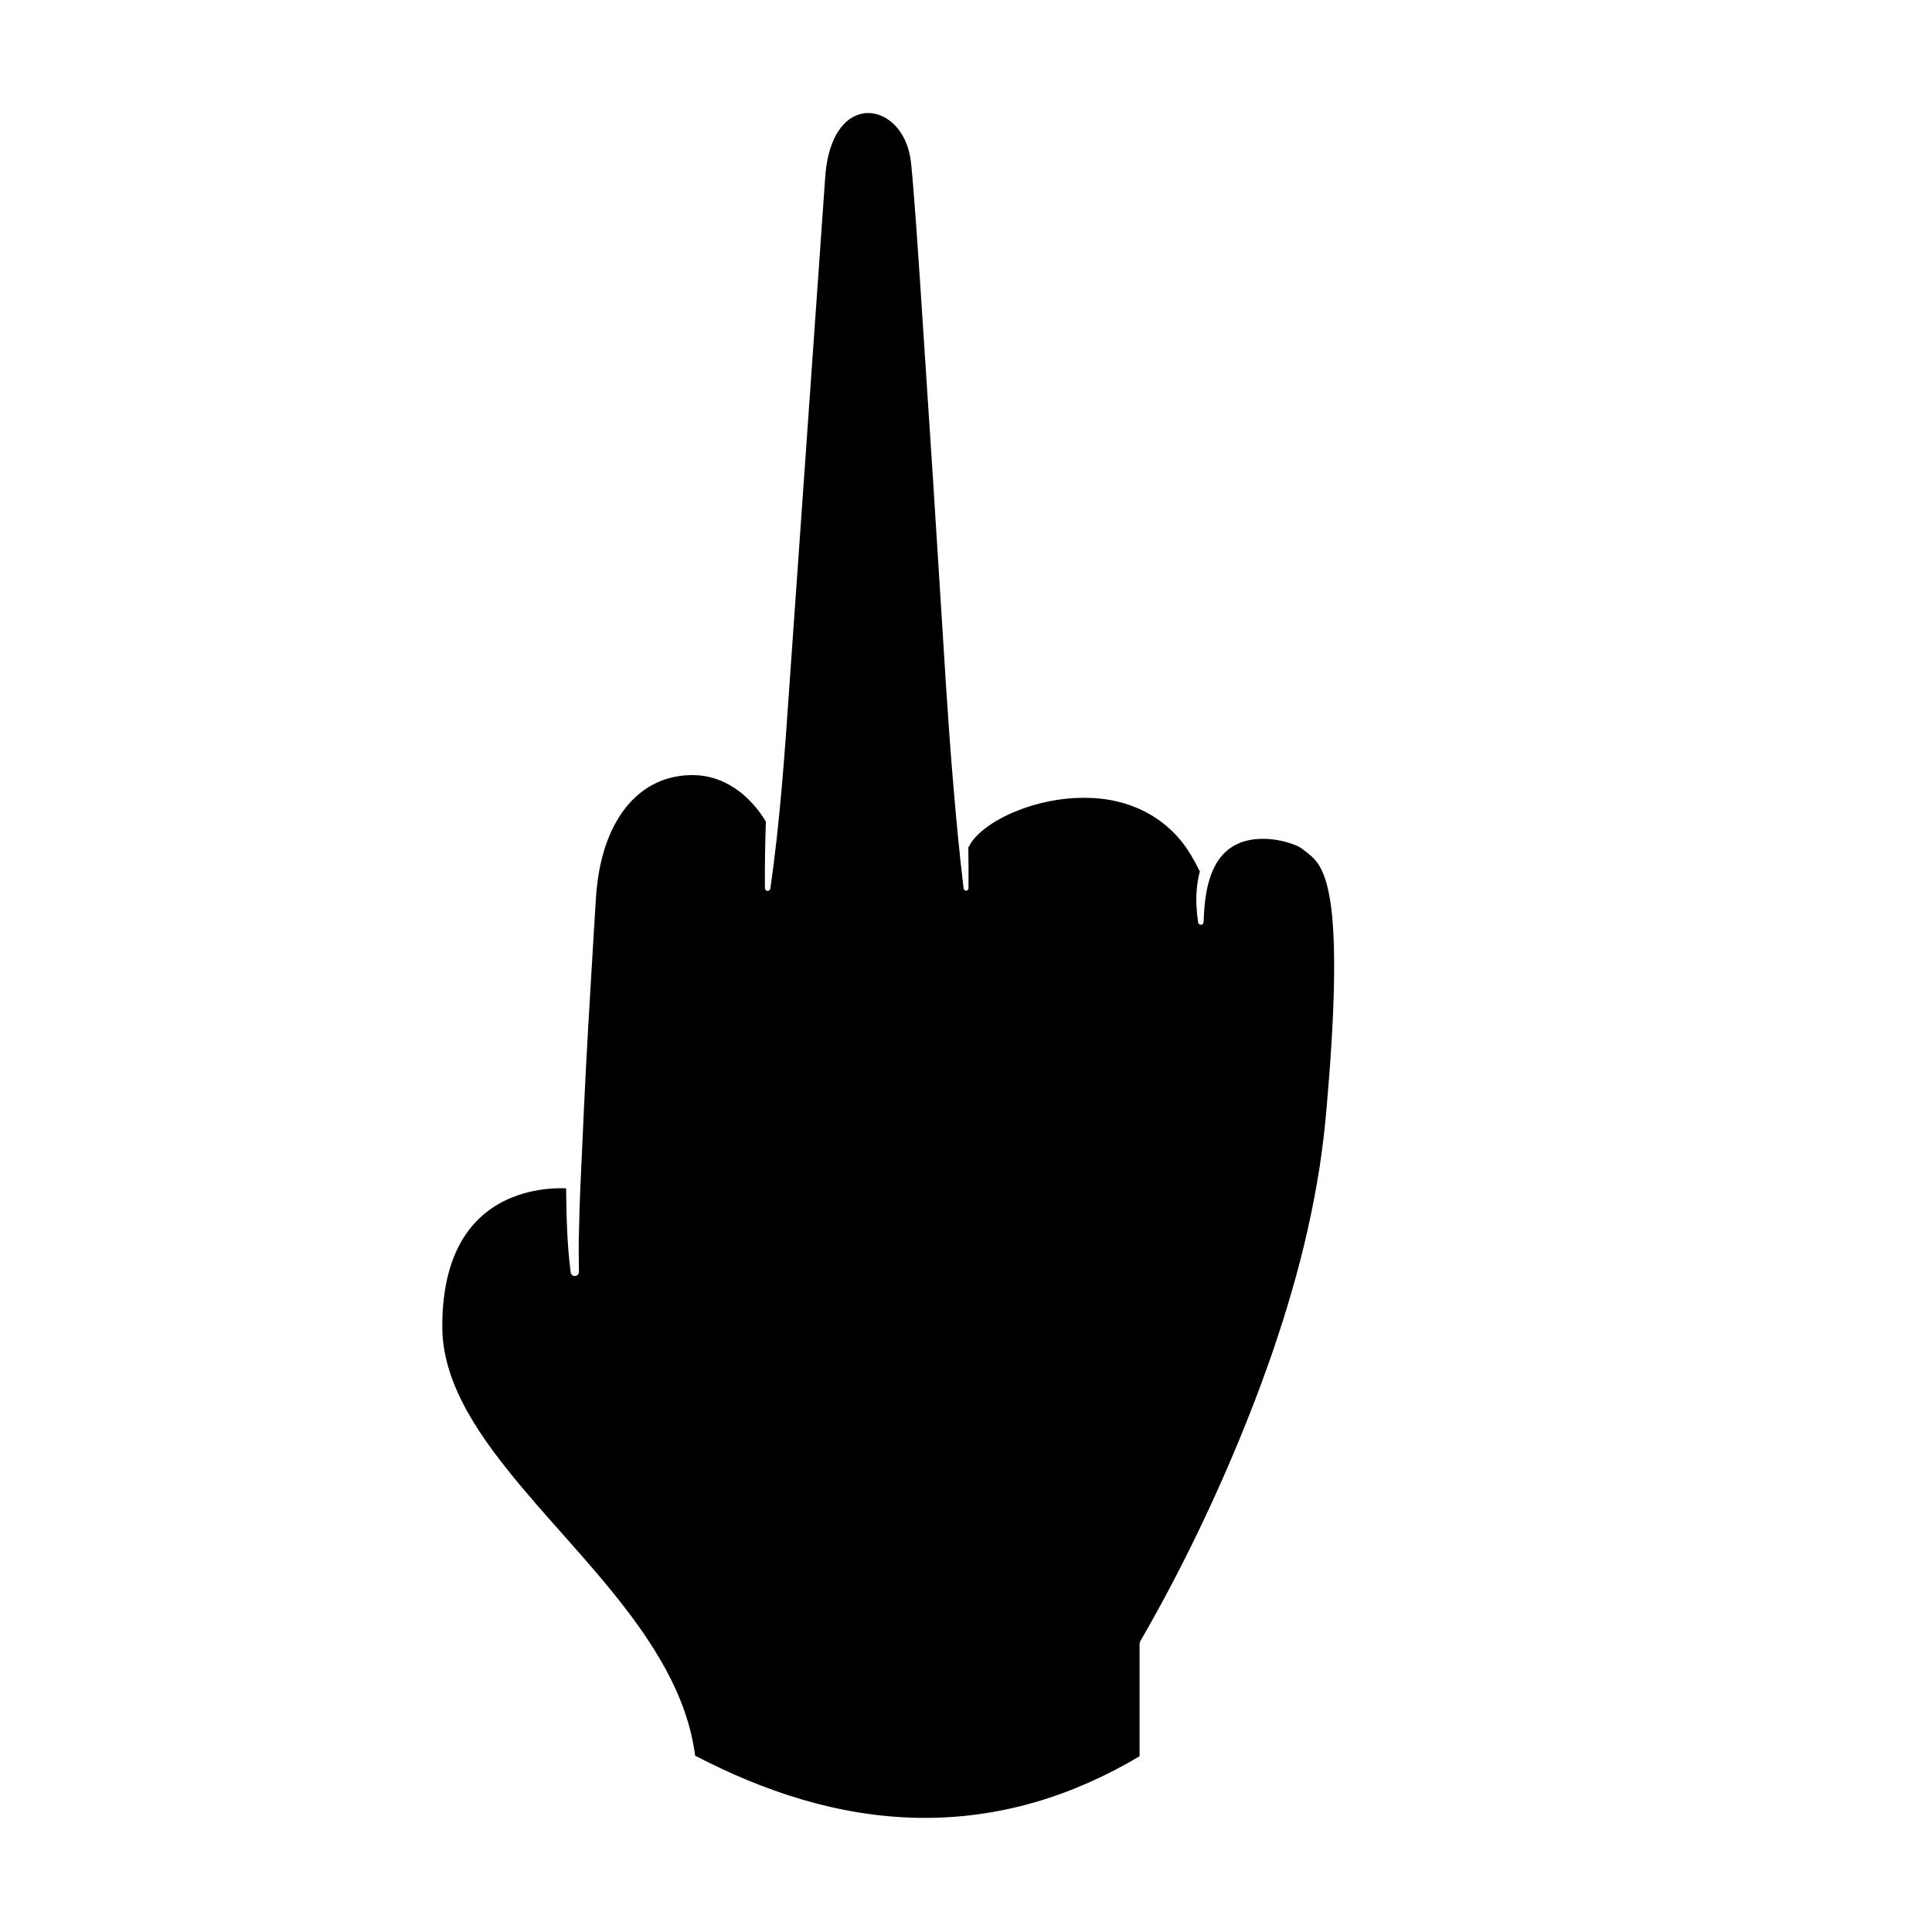 <?xml version="1.0" encoding="UTF-8"?>
<!-- Uploaded to: ICON Repo, www.iconrepo.com, Generator: ICON Repo Mixer Tools -->
<svg fill="#000000" width="800px" height="800px" version="1.1" viewBox="144 144 512 512" xmlns="http://www.w3.org/2000/svg">
 <path d="m497.54 403.46c-0.082 5.59-0.336 11.195-0.672 16.797-0.336 5.602-0.773 11.203-1.262 16.805-0.449 5.621-1.125 11.105-1.957 16.637-1.758 11.02-4.223 21.945-7.371 32.688-1.523 5.387-3.281 10.707-5.066 16.016-1.852 5.289-3.762 10.559-5.824 15.77-8.203 20.848-17.918 41.23-29.098 60.59l-0.008 0.016c-0.176 0.297-0.281 0.641-0.281 1.012v29.637c-8.707 5.172-17.992 9.363-27.688 12.172-10.039 2.918-20.504 4.332-30.953 4.144-10.457-0.168-20.871-1.918-30.93-4.891-9.75-2.875-19.164-6.871-28.215-11.582-1.035-8.09-3.934-15.801-7.754-22.824-4.004-7.359-8.926-14.09-14.121-20.496-10.383-12.828-22.043-24.418-31.672-37.414-4.766-6.492-9.02-13.398-11.465-20.887-1.184-3.742-1.945-7.606-1.984-11.484-0.051-3.953 0.234-7.957 0.977-11.809 0.742-3.856 1.973-7.594 3.832-10.961 1.867-3.356 4.375-6.32 7.438-8.586 3.055-2.281 6.621-3.871 10.367-4.824 1.875-0.477 3.801-0.793 5.734-0.961 0.969-0.082 1.941-0.133 2.91-0.137 0.504-0.004 1.031 0.004 1.539 0.027v0.234c0.105 7.34 0.254 14.691 1.219 22.059 0.074 0.547 0.547 0.969 1.113 0.957 0.605-0.012 1.09-0.512 1.078-1.121v-0.039c-0.07-3.613-0.113-7.238 0.016-10.879 0.055-3.637 0.184-7.281 0.332-10.922l0.996-21.871c0.672-14.59 1.578-29.176 2.445-43.766l0.672-10.945c0.207-3.555 0.633-7.039 1.453-10.438 1.59-6.75 4.684-13.25 9.785-17.586 2.523-2.164 5.516-3.723 8.734-4.516 1.605-0.402 3.269-0.617 4.938-0.66 1.656-0.055 3.305 0.086 4.91 0.434 3.211 0.695 6.219 2.246 8.844 4.371 1.309 1.07 2.504 2.293 3.625 3.594 1.035 1.223 2.016 2.613 2.781 3.93-0.191 5.871-0.297 11.746-0.25 17.633 0.004 0.352 0.262 0.66 0.621 0.711 0.395 0.059 0.762-0.219 0.82-0.613 2.57-17.824 3.809-35.742 5.043-53.664l3.785-53.75 3.785-53.754 1.891-26.875c0.262-4.238 1.07-8.43 3.004-11.836 0.957-1.691 2.199-3.129 3.652-4.148 1.473-0.961 3.152-1.551 4.879-1.488 3.484 0.004 6.859 2.363 8.812 5.641 1.004 1.637 1.703 3.496 2.106 5.449 0.391 1.871 0.508 4.223 0.734 6.394 0.734 8.898 1.359 17.863 1.957 26.812l3.519 53.746 3.387 53.762c0.586 8.961 1.215 17.918 1.984 26.867 0.758 8.949 1.594 17.895 2.68 26.828 0.039 0.32 0.312 0.57 0.641 0.574 0.359 0.004 0.652-0.285 0.656-0.648 0.023-3.621-0.004-7.242-0.051-10.859 0.047-0.062 0.105-0.109 0.145-0.18l0.039-0.074c1.25-2.43 3.676-4.441 6.188-6.09 2.562-1.637 5.375-2.934 8.273-3.969 5.805-2.051 12.008-3.043 18.113-2.742 6.094 0.281 12.098 2.043 17.062 5.394 2.481 1.668 4.707 3.703 6.609 6.023 1.871 2.348 3.414 4.953 4.723 7.684l0.031 0.066c0.004 0.004 0.004 0.012 0.008 0.016 0.051 0.098 0.109 0.188 0.172 0.277-0.441 1.617-0.707 3.258-0.836 4.879-0.223 2.93-0.059 5.828 0.387 8.656 0.051 0.332 0.332 0.594 0.684 0.605 0.398 0.016 0.73-0.293 0.746-0.691v-0.008c0.109-2.793 0.289-5.559 0.812-8.223 0.504-2.656 1.316-5.219 2.617-7.402 1.293-2.188 3.106-3.914 5.301-4.981 2.188-1.094 4.731-1.5 7.301-1.469 2.57 0.039 5.207 0.539 7.621 1.414 0.598 0.219 1.184 0.465 1.695 0.734 0.25 0.129 0.492 0.277 0.621 0.379l0.82 0.641c1.152 0.875 2.082 1.613 2.848 2.523 1.523 1.789 2.477 4.207 3.125 6.777 0.664 2.57 1.043 5.289 1.312 8.023 0.504 5.488 0.586 11.078 0.508 16.664z"/>
</svg>